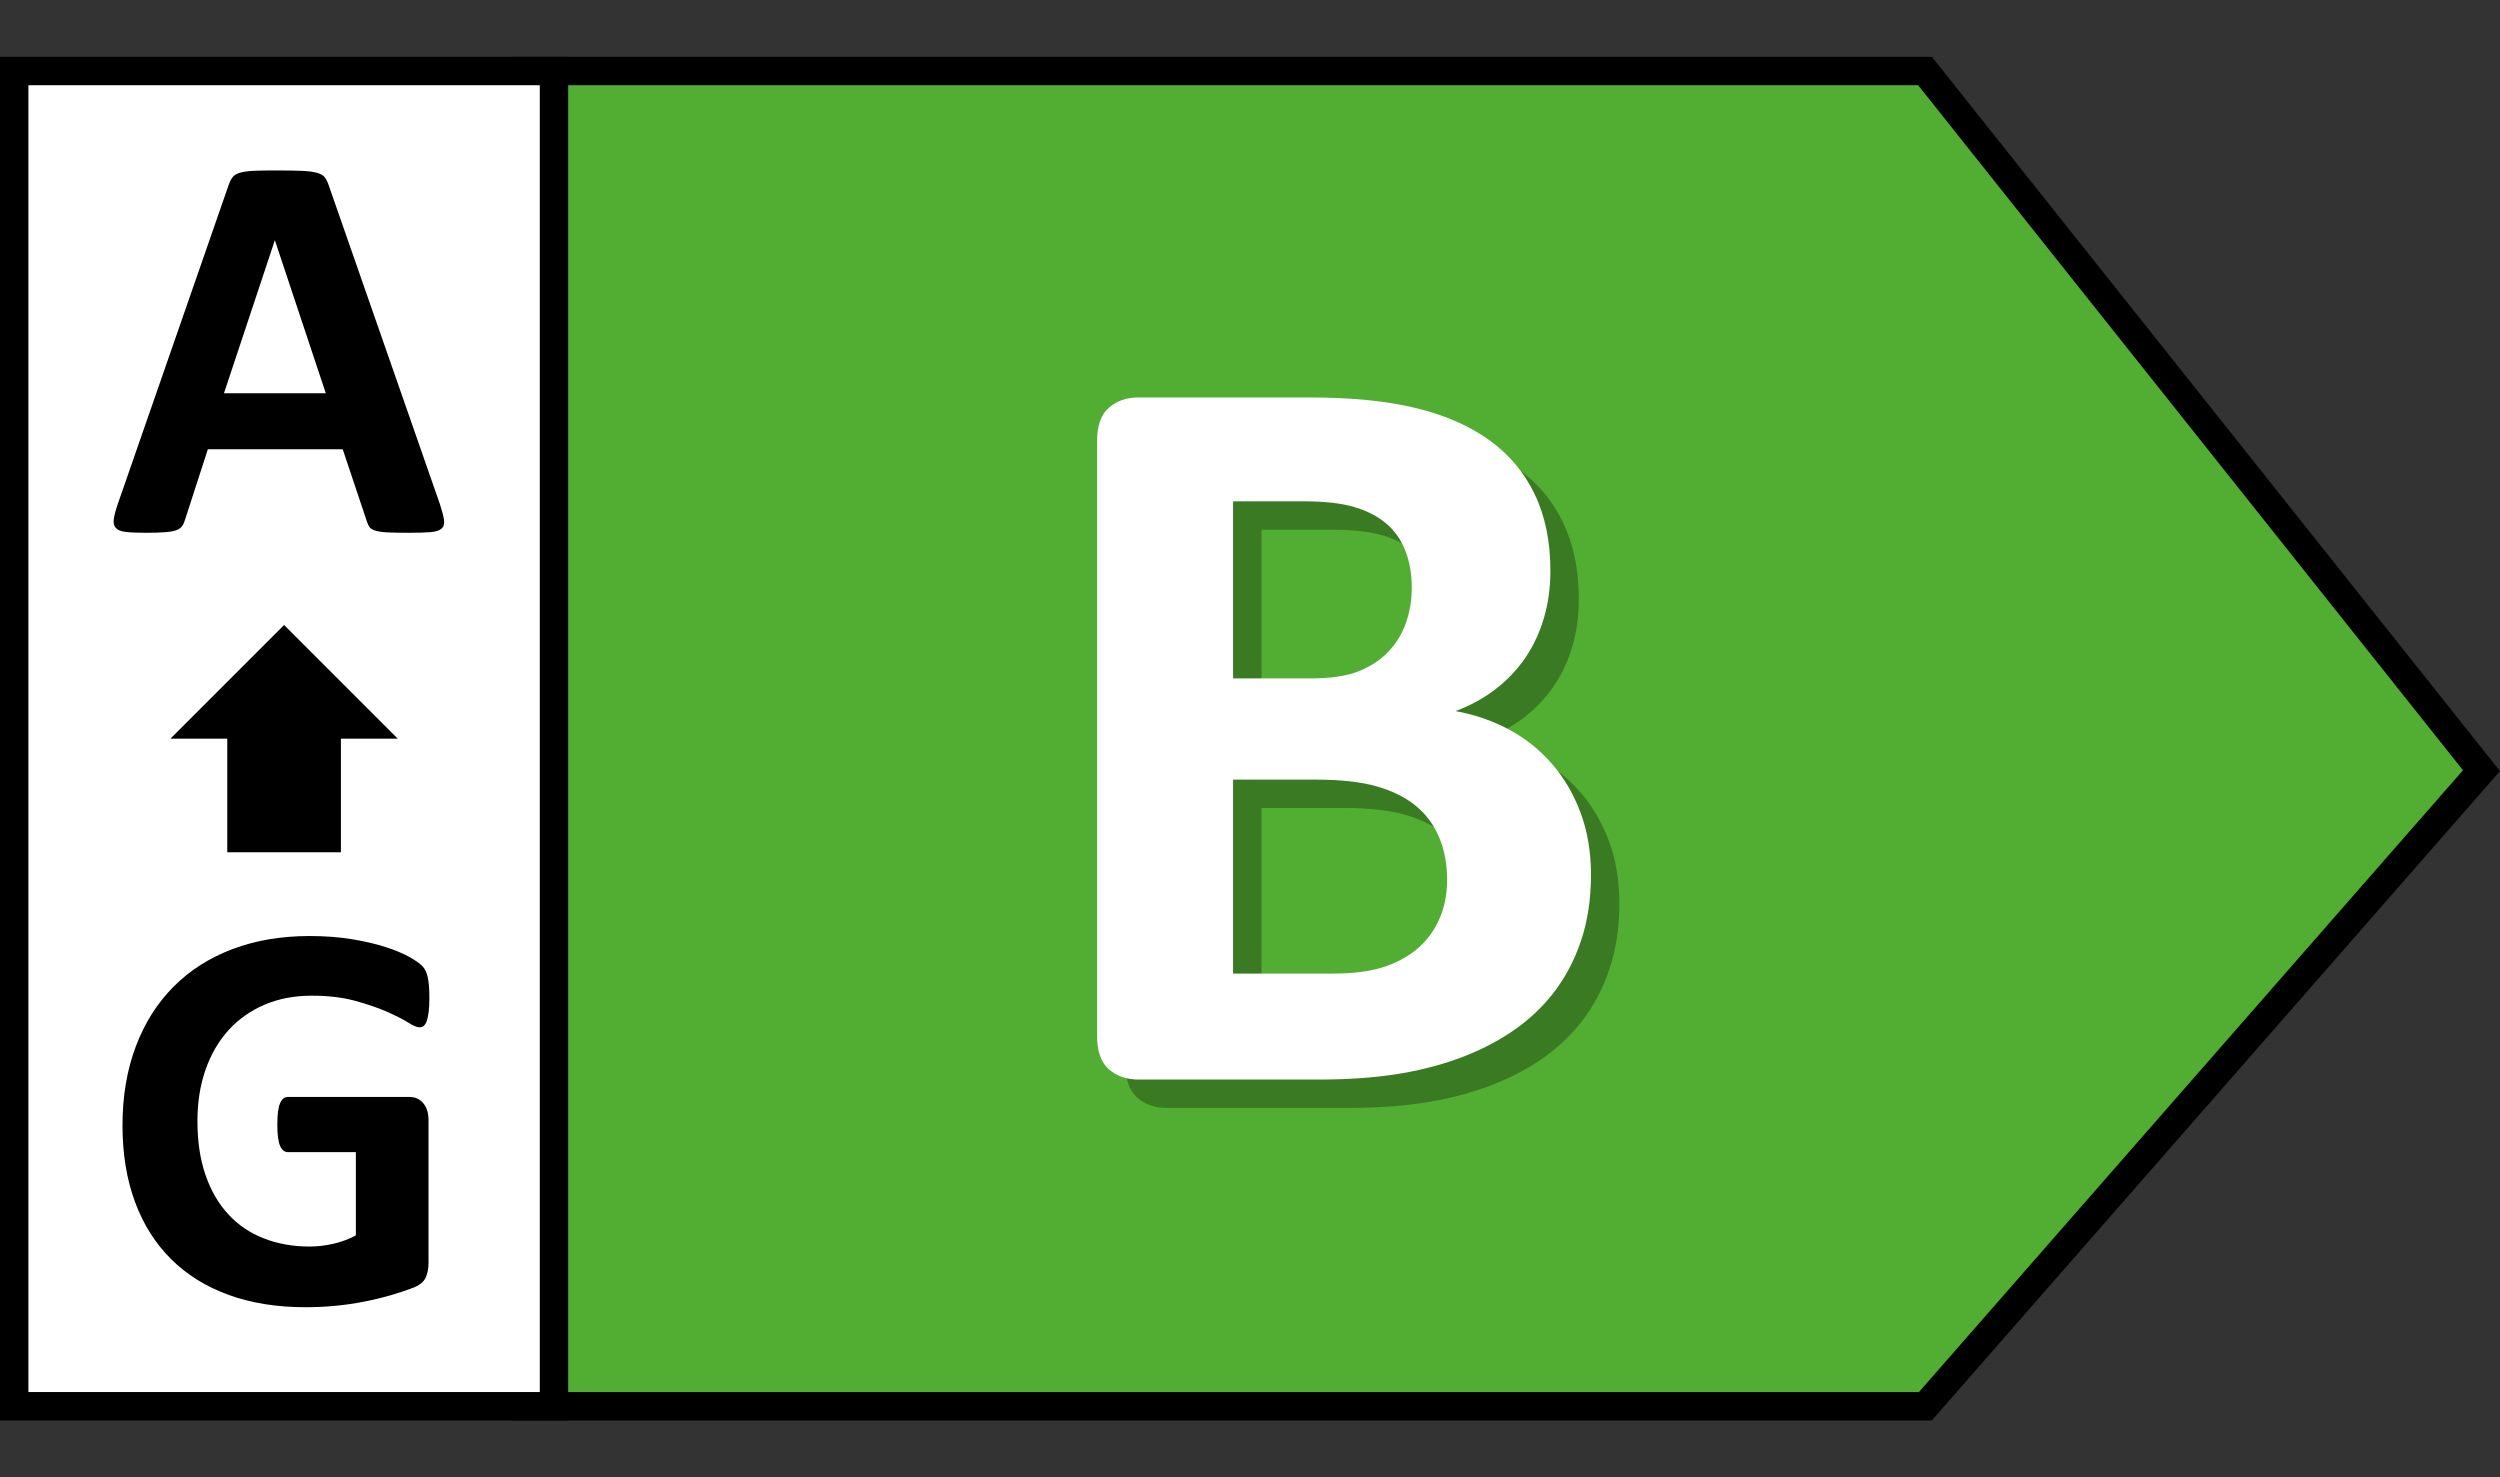 <svg xmlns="http://www.w3.org/2000/svg" width="44" height="26" viewBox="0 0 44 26">
    <rect x="0" y="0" width="44" height="26" fill="#333333" stroke="none"/>
    <g fill="none" fill-rule="evenodd">
        <g fill-rule="nonzero">
            <g>
                <path fill="#52AE32" stroke="#000" stroke-width=".5" d="M33.88 1.15l9.794 12.314-9.787 11.186H9.25V1.15h24.63z" transform="translate(-852 -605) translate(852 605.1)"/>
                <path fill="#FFF" stroke="#000" stroke-width=".5" d="M0.25 1.15H9.75V24.65H0.25z" transform="translate(-852 -605) translate(852 605.1)"/>
                <path fill="#000" d="M7.208 9.277c.16 0 .285-.004.376-.012.092-.008.155-.03.19-.064.037-.034.05-.085.04-.154-.01-.068-.034-.16-.073-.278l-1.953-5.6c-.02-.062-.044-.111-.071-.147-.028-.036-.073-.063-.137-.08-.063-.018-.152-.03-.266-.035-.114-.005-.267-.007-.46-.007h-.117c-.113.001-.207.004-.282.007-.101.005-.18.017-.237.035-.057.017-.099.043-.125.078-.026.034-.049.079-.068.134L2.077 8.759c-.04.114-.064.205-.074.274-.01.068.002.121.035.159.032.037.09.06.175.07.085.01.202.015.352.015.14 0 .253-.003.34-.01.086-.006.152-.019.2-.036.047-.018.08-.043.102-.074.021-.03.038-.069.051-.114l.4-1.236h2.374l.425 1.27c.013.042.029.076.048.102.02.026.054.047.103.061.049.015.12.025.212.03.093.005.222.007.388.007zM5.734 6.821H3.942l.893-2.686h.005l.894 2.686zM5.38 22.907c.172 0 .343-.008.514-.024.171-.016.34-.04.508-.073.168-.033.33-.072.486-.117.156-.046.287-.09.393-.132.106-.043.176-.1.21-.174.034-.073.051-.158.051-.256v-2.515c0-.065-.008-.122-.024-.173-.017-.05-.04-.094-.071-.13-.031-.035-.067-.062-.107-.08-.041-.018-.088-.027-.14-.027H5.067c-.03 0-.056.01-.079.027-.022.018-.042.046-.058.083-.016.038-.029.087-.037.149-.008.062-.012.138-.012.23 0 .175.016.3.049.373.032.073.078.11.137.11h1.196v1.465c-.12.065-.25.114-.39.146-.14.033-.282.05-.426.05-.293 0-.56-.048-.803-.143-.242-.094-.45-.234-.622-.42-.173-.185-.307-.415-.403-.69-.096-.275-.144-.594-.144-.955 0-.329.047-.629.141-.9.095-.273.23-.505.406-.7.175-.193.387-.342.634-.448.248-.106.525-.159.83-.159.287 0 .538.03.755.088.216.059.403.122.559.19.156.069.282.132.376.19.094.06.163.089.205.089.03 0 .055-.008.076-.025.02-.016.039-.045.053-.085.015-.04.026-.095.035-.164.008-.068.012-.15.012-.244 0-.163-.01-.286-.03-.369-.019-.083-.05-.147-.095-.192-.044-.046-.12-.1-.232-.162-.11-.061-.25-.12-.417-.173-.168-.054-.364-.1-.588-.137-.225-.037-.474-.056-.748-.056-.498 0-.95.077-1.355.23-.405.153-.75.373-1.037.661-.287.288-.508.638-.664 1.05-.156.412-.235.877-.235 1.394 0 .501.074.95.22 1.345.147.396.358.731.635 1.006s.614.485 1.013.63c.399.145.85.217 1.355.217z" transform="translate(-852 -605) translate(852 605.1)"/>
                <path fill="#000" d="M23.723 19.4c.483 0 .92-.03 1.313-.088.393-.059.762-.15 1.109-.274.346-.124.663-.281.95-.473.288-.192.535-.42.743-.686.207-.266.37-.573.487-.919.117-.346.176-.733.176-1.16 0-.408-.062-.776-.186-1.104-.123-.327-.292-.613-.505-.858-.214-.244-.464-.444-.752-.598-.287-.155-.601-.263-.941-.325.266-.099.502-.229.71-.39.207-.16.381-.346.524-.556.142-.21.25-.444.324-.7.075-.257.112-.53.112-.822 0-.52-.093-.97-.279-1.354-.185-.384-.453-.7-.802-.951-.35-.25-.78-.438-1.29-.561-.51-.124-1.133-.186-1.87-.186h-3.014c-.204 0-.376.06-.515.181-.14.12-.209.317-.209.59V18.63c0 .272.07.468.209.59.139.12.31.18.515.18h3.191zm-.158-7.06h-1.363V9.223h1.234c.377 0 .678.034.904.102.226.068.413.165.561.292.149.127.26.286.334.478.075.192.112.408.112.65 0 .216-.034.421-.102.616-.068.195-.172.365-.311.51-.14.146-.314.26-.524.344-.21.083-.492.125-.845.125zm.4 5.195h-1.763v-3.414h1.447c.445 0 .807.04 1.085.12.279.081.508.196.687.344.18.148.315.332.408.552.093.22.14.469.14.747 0 .266-.049.502-.145.71-.095.207-.228.38-.398.52-.17.138-.372.243-.603.315-.232.07-.518.106-.859.106z" opacity=".3" transform="translate(-852 -605) translate(852 605.1)"/>
                <path fill="#FFF" d="M23.223 18.9c.483 0 .92-.03 1.313-.088.393-.059.762-.15 1.109-.274.346-.124.663-.281.95-.473.288-.192.535-.42.743-.686.207-.266.37-.573.487-.919.117-.346.176-.733.176-1.16 0-.408-.062-.776-.186-1.104-.123-.327-.292-.613-.505-.858-.214-.244-.464-.444-.752-.598-.287-.155-.601-.263-.941-.325.266-.099.502-.229.71-.39.207-.16.381-.346.524-.556.142-.21.25-.444.324-.7.075-.257.112-.53.112-.822 0-.52-.093-.97-.279-1.354-.185-.384-.453-.7-.802-.951-.35-.25-.78-.438-1.29-.561-.51-.124-1.133-.186-1.87-.186h-3.014c-.204 0-.376.06-.515.181-.14.12-.209.317-.209.59V18.13c0 .272.07.468.209.59.139.12.31.18.515.18h3.191zm-.158-7.06h-1.363V8.723h1.234c.377 0 .678.034.904.102.226.068.413.165.561.292.149.127.26.286.334.478.075.192.112.408.112.65 0 .216-.034.421-.102.616-.068.195-.172.365-.311.51-.14.146-.314.26-.524.344-.21.083-.492.125-.845.125zm.4 5.195h-1.763v-3.414h1.447c.445 0 .807.04 1.085.12.279.081.508.196.687.344.18.148.315.332.408.552.093.22.14.469.14.747 0 .266-.049.502-.145.71-.095.207-.228.38-.398.52-.17.138-.372.243-.603.315-.232.07-.518.106-.859.106z" transform="translate(-852 -605) translate(852 605.1)"/>
                <path fill="#000" d="M3 12.9l2-2 2 2H6v2H4v-2H3z" transform="translate(-852 -605) translate(852 605.1)"/>
            </g>
        </g>
    </g>
</svg>
